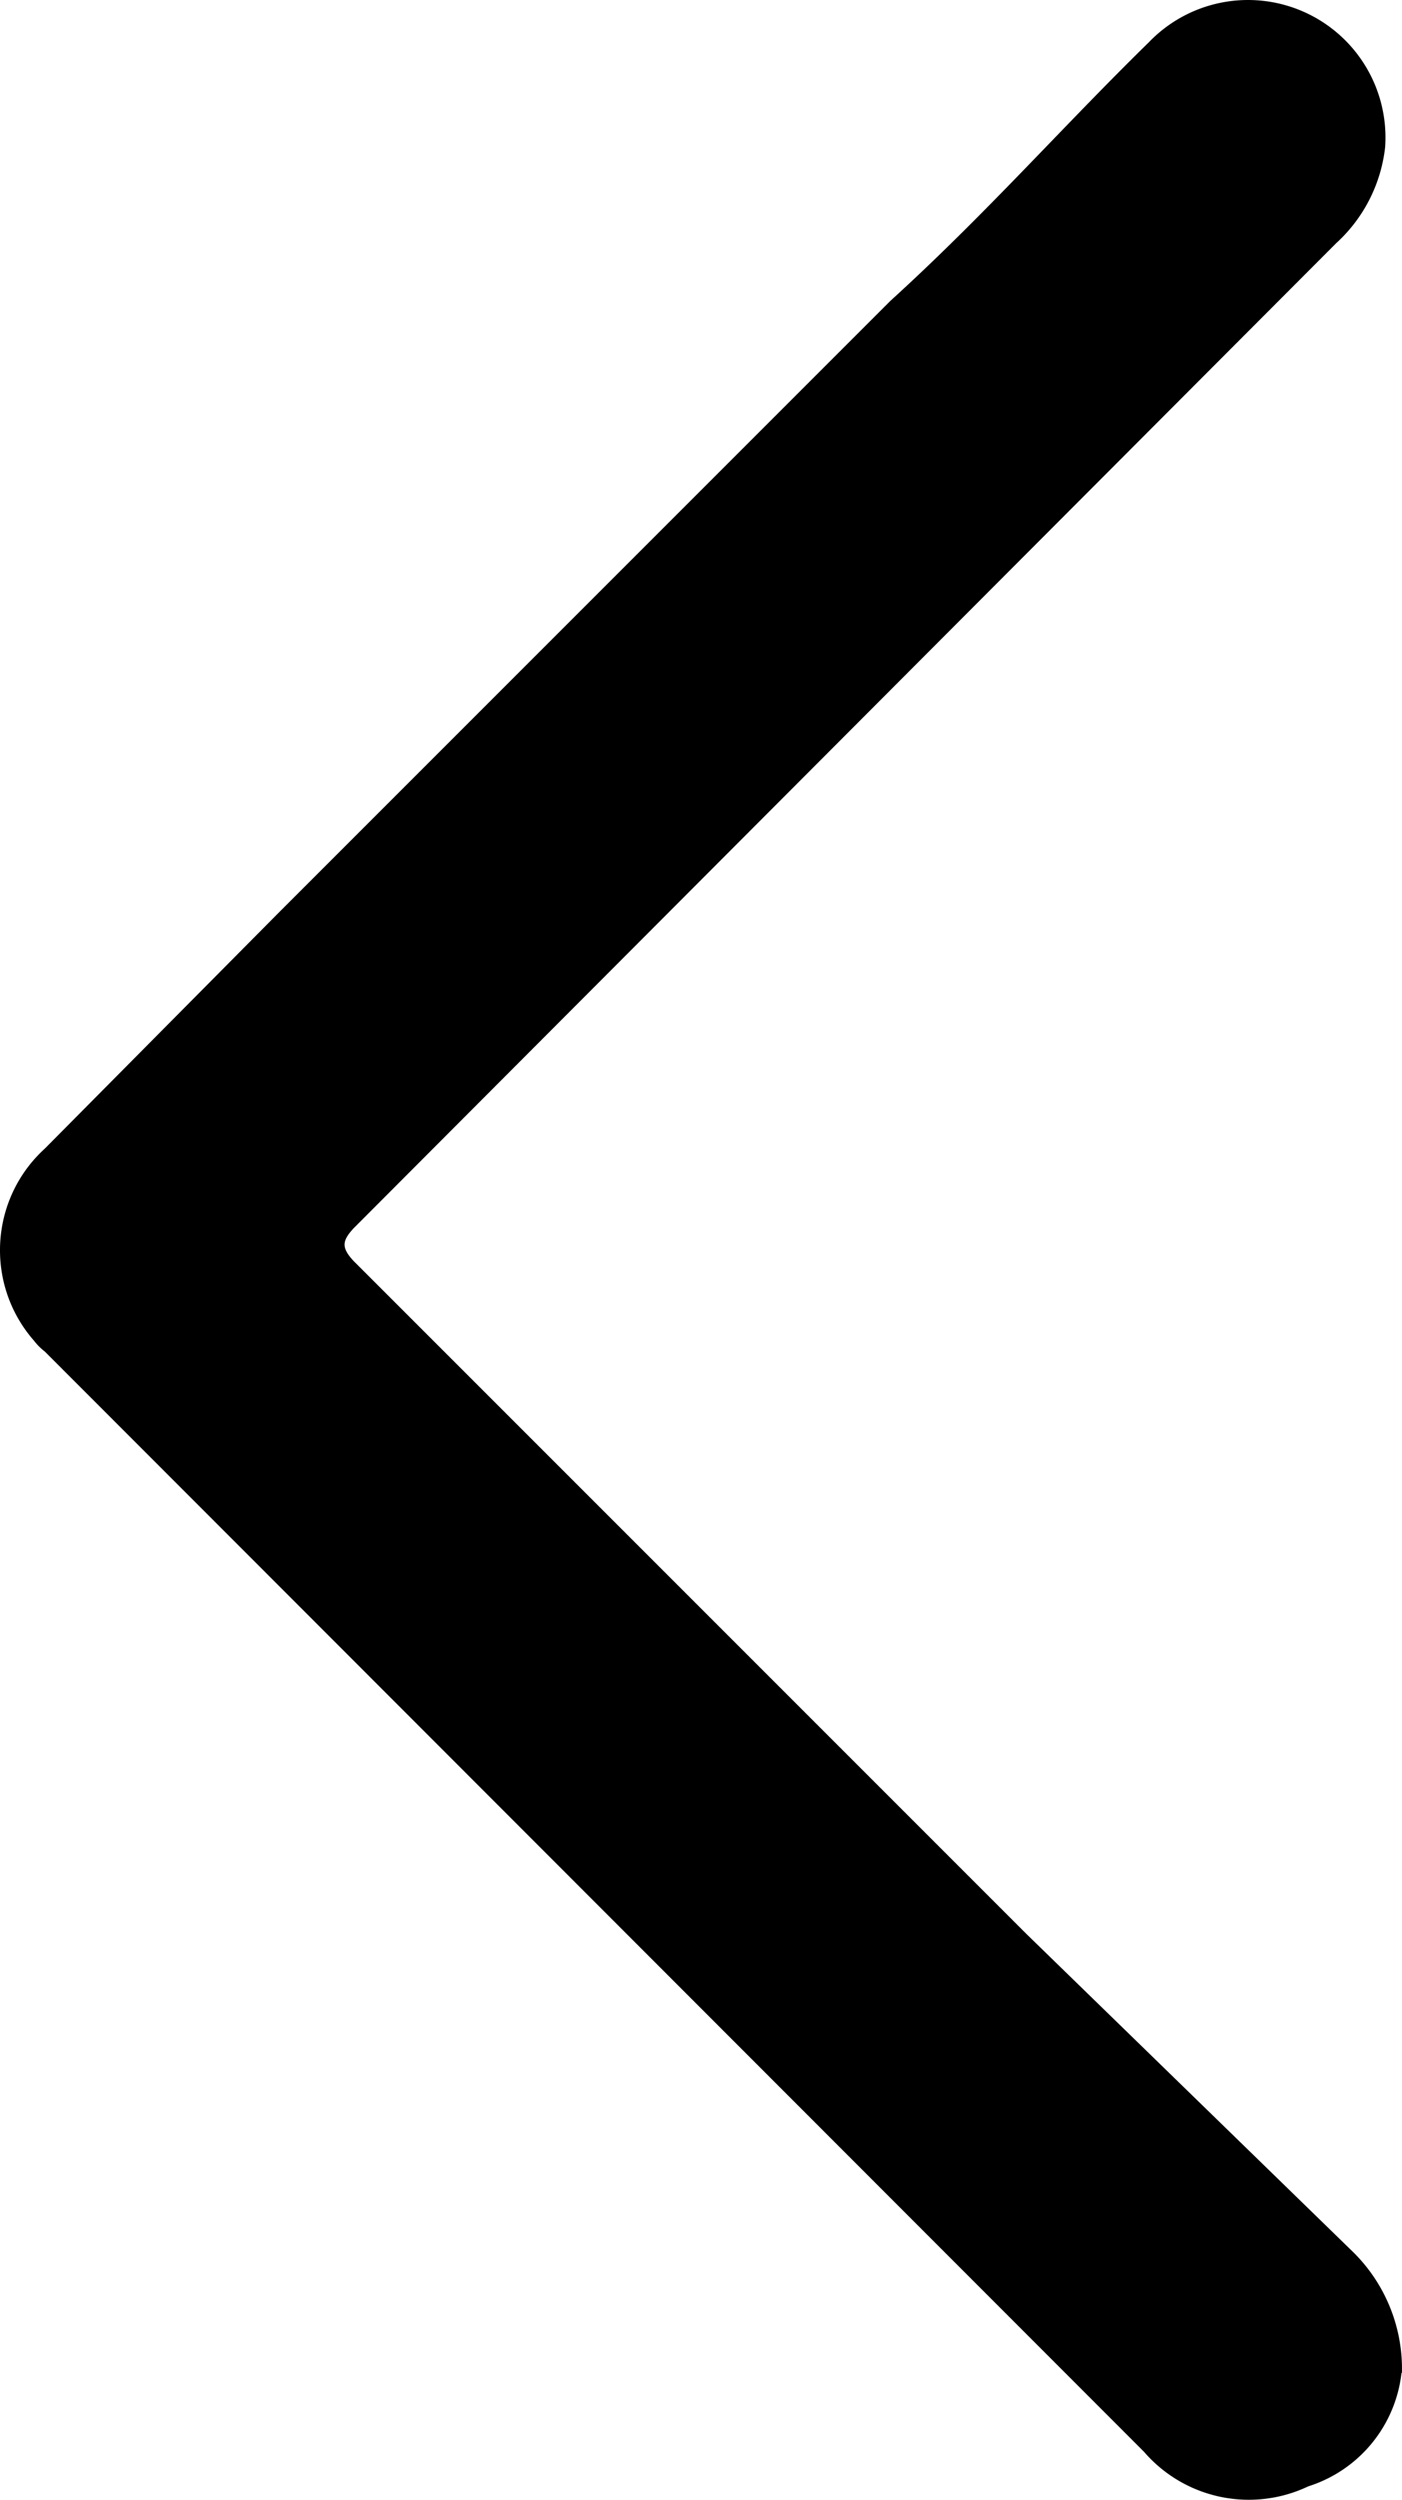 <svg xmlns="http://www.w3.org/2000/svg" viewBox="0 0.01 224.38 399.99"><path d="M224.37 379.7a26.24 26.24 0 0 0-7.69-19.22l-52.44-51.05L56.59 201.78c-2-2.15-1.84-3.23 0-5.23L213.84 38.93a24.44 24.44 0 0 0 7.84-15.37 22 22 0 0 0-37.83-16.77c-13.84 13.54-26.14 27.53-41.36 41.37l-97.65 97.65-37.68 38c-8.846 8.082-9.597 21.757-1.69 30.76a9.32 9.32 0 0 0 1.69 1.69l175.92 176.05a22.16 22.16 0 0 0 26.3 5.54 21.56 21.56 0 0 0 14.92-18.15z"/></svg>